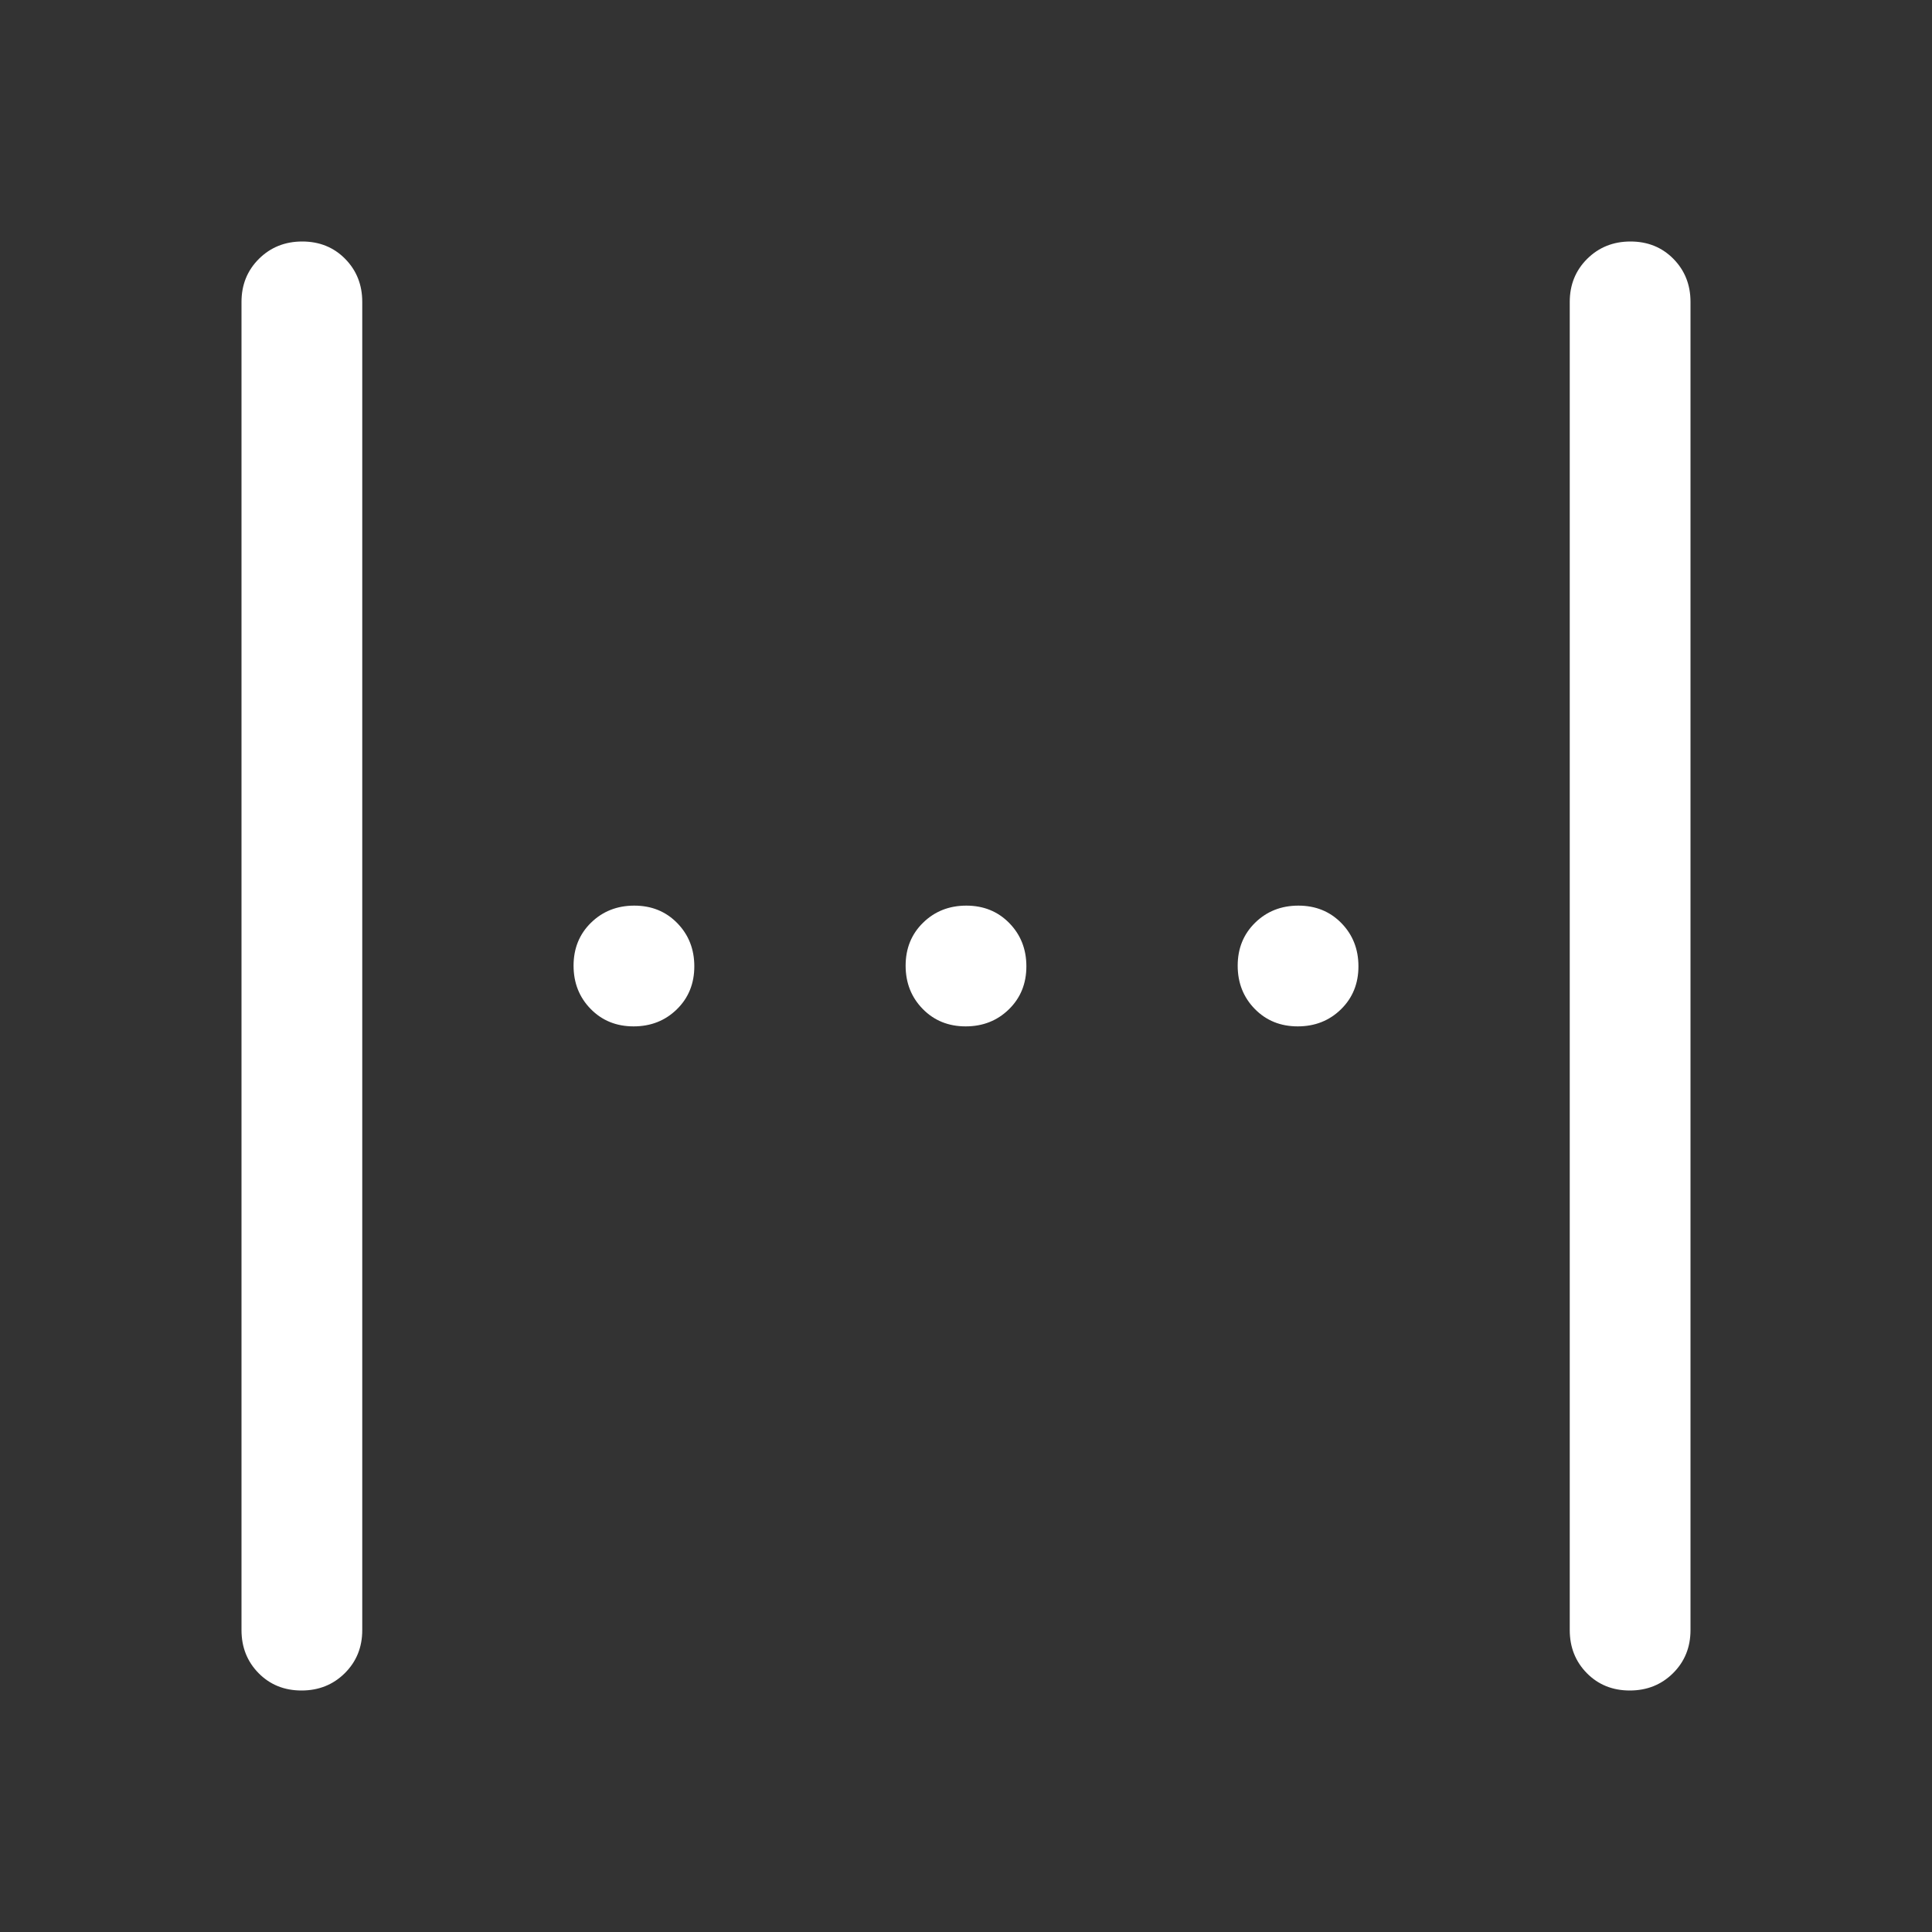 <svg xmlns="http://www.w3.org/2000/svg" fill="none" viewBox="0 0 40 40" height="40" width="40">
<rect x="0" y="0" width="40" height="40" fill="#333333" stroke="none"/>
<mask height="40" width="40" y="0" x="0" maskUnits="userSpaceOnUse" style="mask-type:alpha" id="mask0_1299_1410">
<rect fill="#D9D9D9" height="40" width="40"></rect>
</mask>
<g mask="url(#mask0_1299_1410)">
<path fill="white" d="M5 33.75V6.25C5 5.896 5.12 5.599 5.361 5.359C5.602 5.12 5.901 5 6.257 5C6.614 5 6.91 5.12 7.146 5.359C7.382 5.599 7.5 5.896 7.5 6.25V33.75C7.5 34.104 7.38 34.401 7.139 34.641C6.898 34.88 6.599 35 6.243 35C5.886 35 5.59 34.88 5.354 34.641C5.118 34.401 5 34.104 5 33.75ZM32.5 33.75V6.25C32.5 5.896 32.62 5.599 32.861 5.359C33.102 5.12 33.401 5 33.757 5C34.114 5 34.41 5.12 34.646 5.359C34.882 5.599 35 5.896 35 6.25V33.75C35 34.104 34.88 34.401 34.639 34.641C34.398 34.88 34.099 35 33.743 35C33.386 35 33.09 34.88 32.854 34.641C32.618 34.401 32.5 34.104 32.5 33.75ZM19.993 21.25C19.637 21.25 19.34 21.13 19.104 20.889C18.868 20.648 18.75 20.349 18.75 19.993C18.75 19.637 18.87 19.34 19.111 19.104C19.352 18.868 19.651 18.75 20.007 18.75C20.363 18.75 20.66 18.87 20.896 19.111C21.132 19.352 21.25 19.651 21.25 20.007C21.25 20.363 21.13 20.66 20.889 20.896C20.648 21.132 20.349 21.25 19.993 21.25ZM13.118 21.25C12.761 21.25 12.465 21.13 12.229 20.889C11.993 20.648 11.875 20.349 11.875 19.993C11.875 19.637 11.995 19.34 12.236 19.104C12.477 18.868 12.776 18.75 13.132 18.75C13.489 18.75 13.785 18.87 14.021 19.111C14.257 19.352 14.375 19.651 14.375 20.007C14.375 20.363 14.255 20.66 14.014 20.896C13.773 21.132 13.474 21.25 13.118 21.25ZM26.868 21.25C26.512 21.25 26.215 21.13 25.979 20.889C25.743 20.648 25.625 20.349 25.625 19.993C25.625 19.637 25.745 19.34 25.986 19.104C26.227 18.868 26.526 18.75 26.882 18.75C27.238 18.75 27.535 18.87 27.771 19.111C28.007 19.352 28.125 19.651 28.125 20.007C28.125 20.363 28.005 20.66 27.764 20.896C27.523 21.132 27.224 21.25 26.868 21.25Z"></path>
</g>
</svg>
